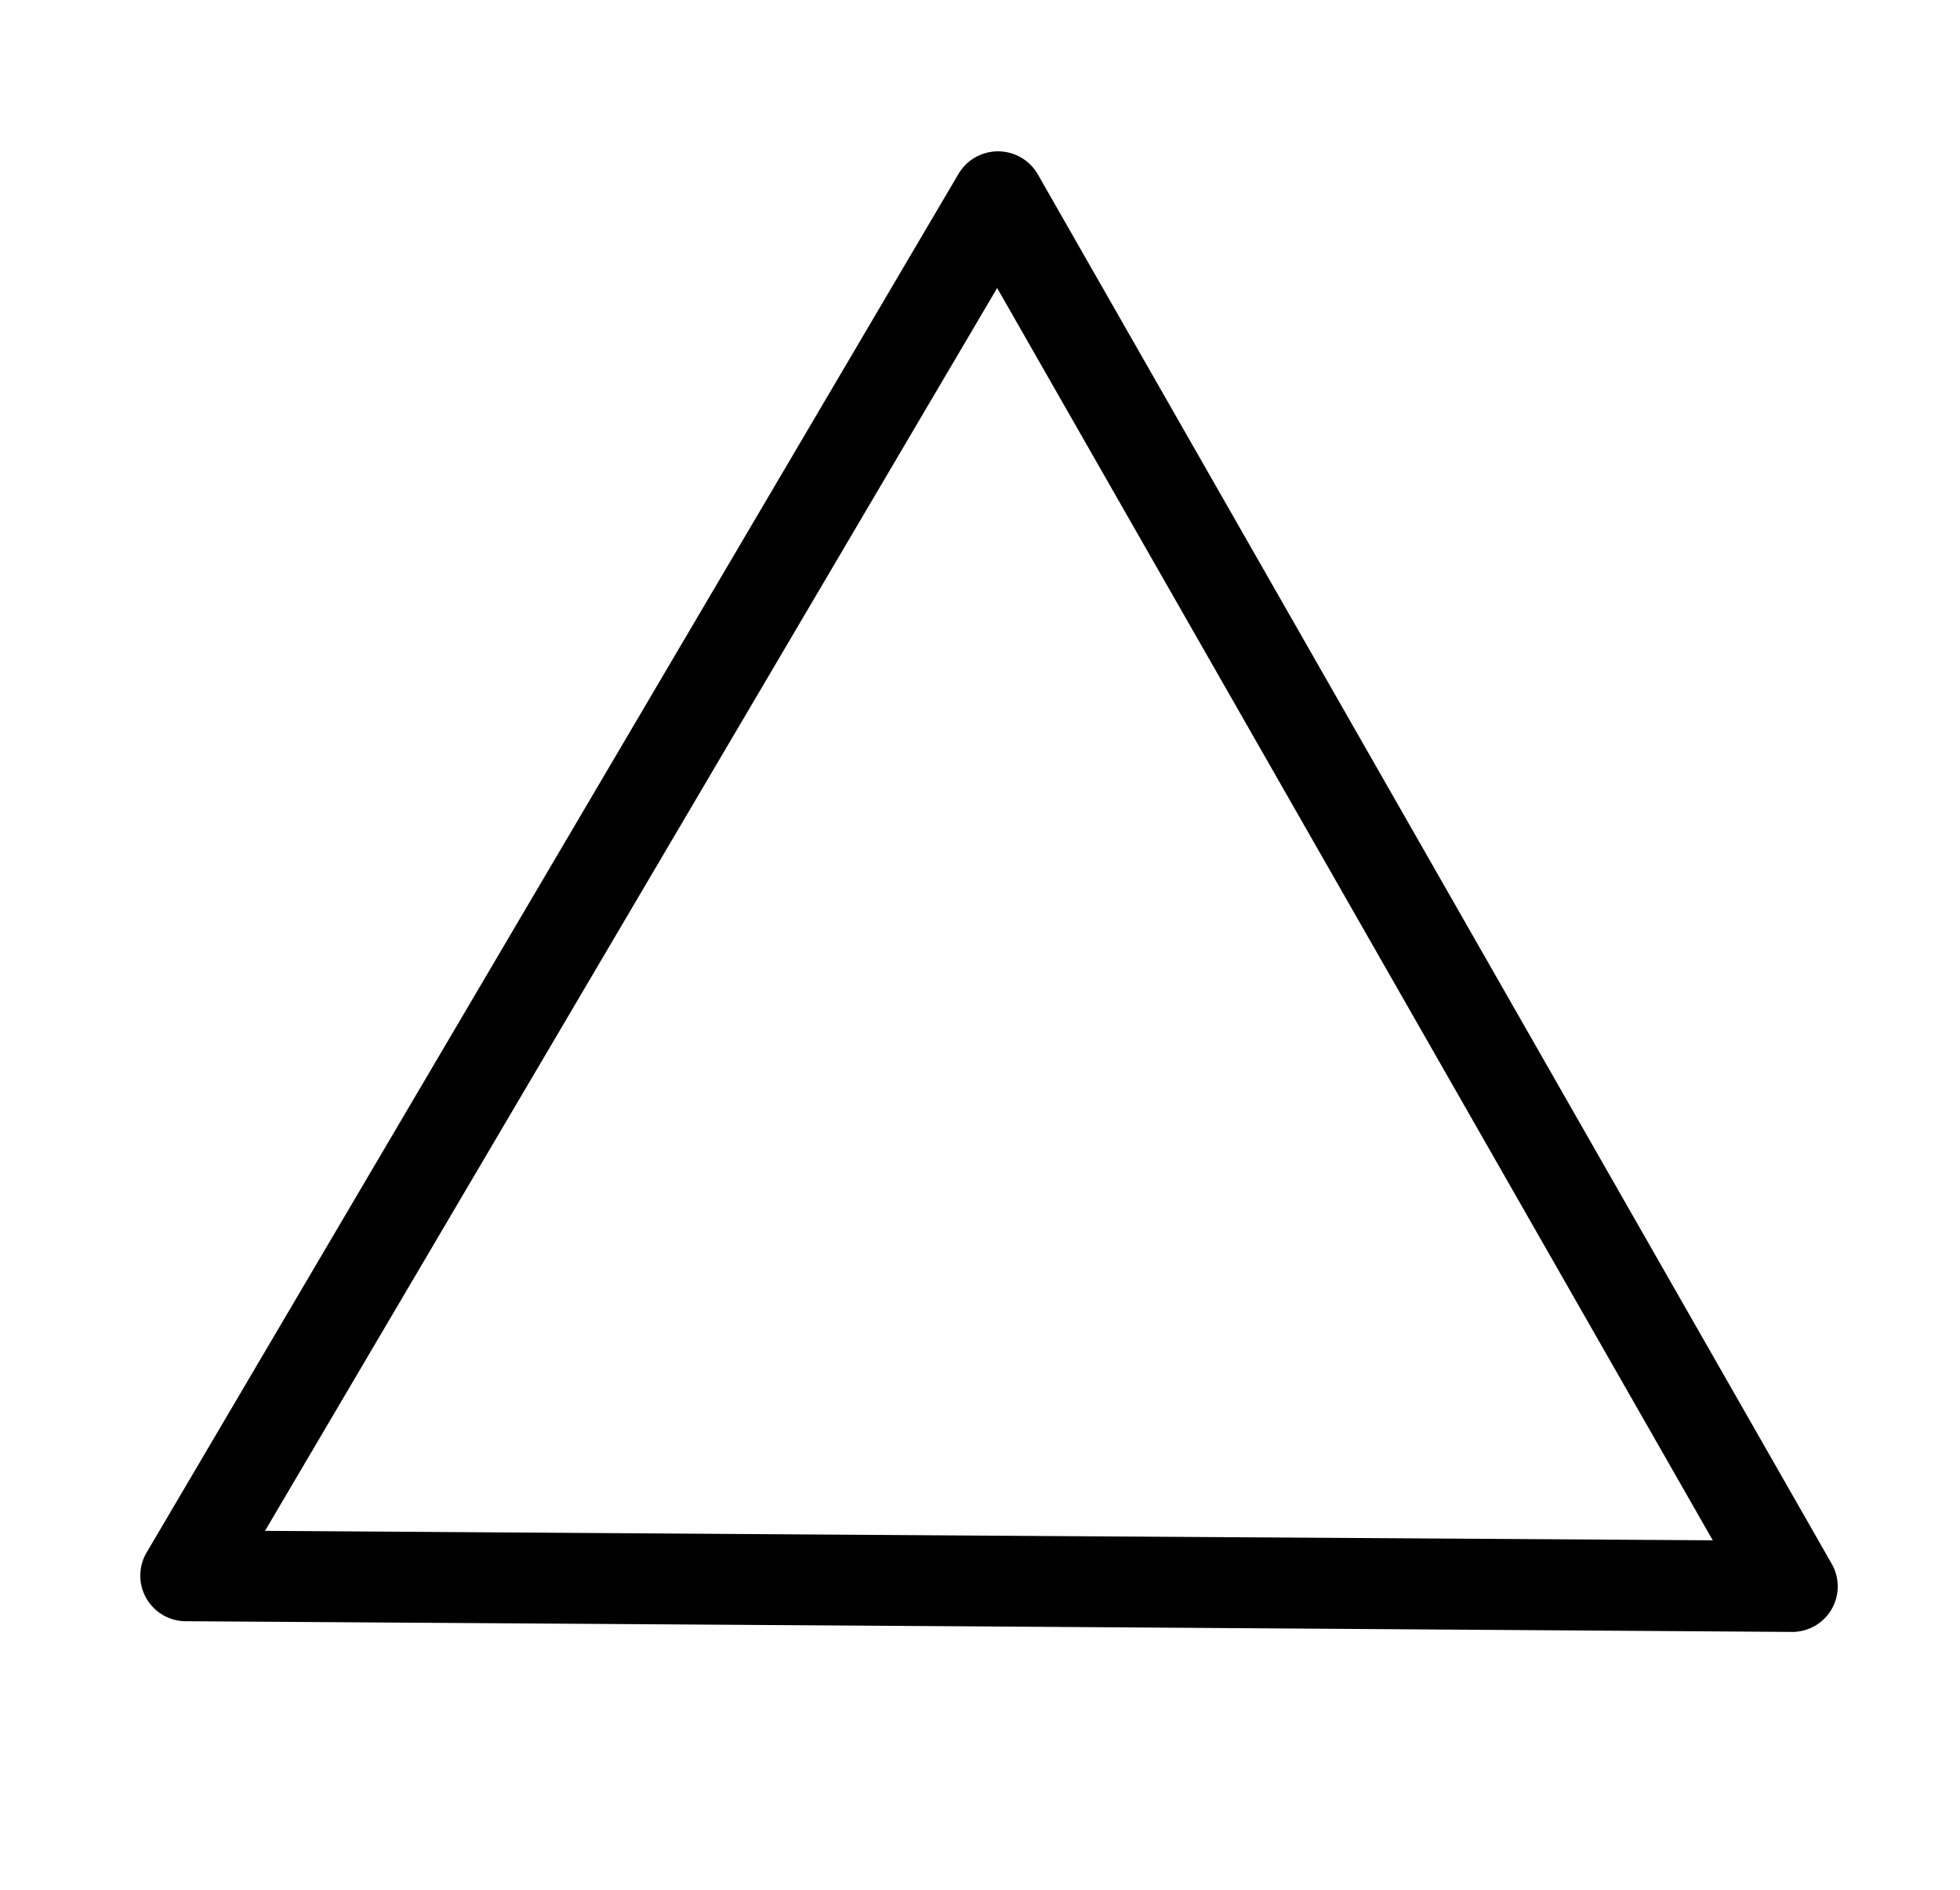 <svg xmlns="http://www.w3.org/2000/svg" viewBox="0 0 28 27" width="28" height="27"><path fill="none" d="M0 0h28v27H0z"/><path d="M14.826 2.491a.656.656 0 00-1.133-.007l-11.6 19.7a.651.651 0 00.561.979l11.473.075 11.473.078a.65.65 0 00.568-.972zm-.7 19.45l-10.34-.069L14.245 4.115l10.223 17.892z" fill-rule="evenodd"/></svg>